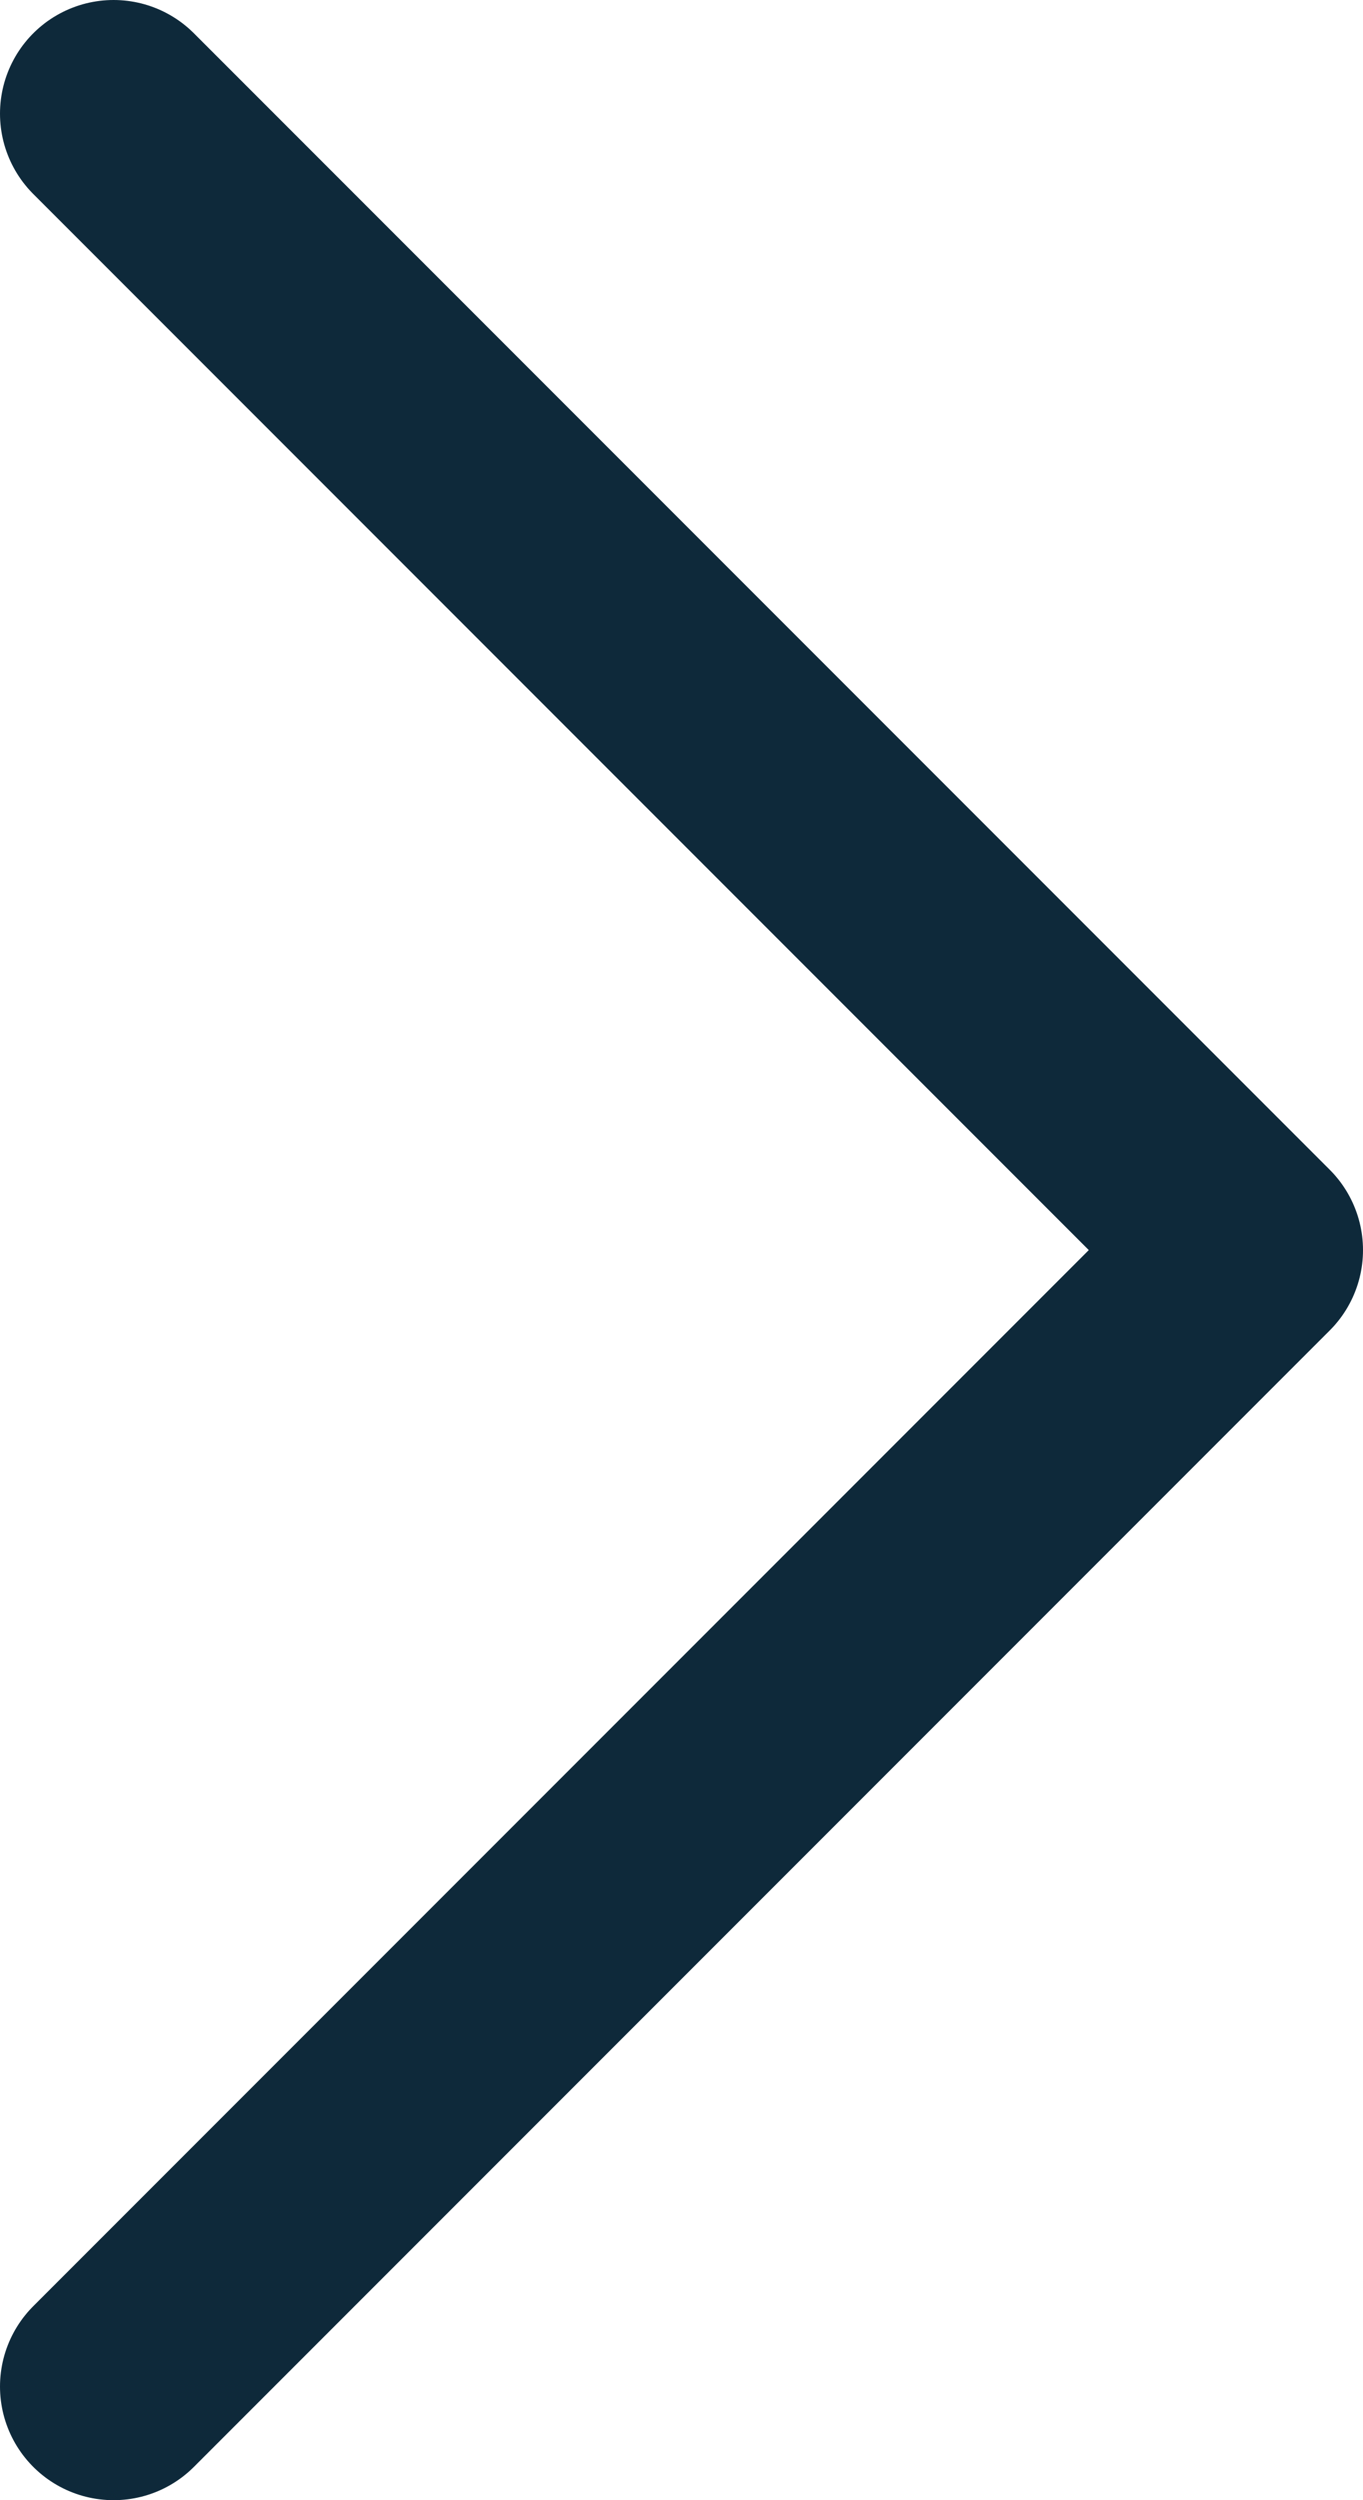 <?xml version="1.0" encoding="UTF-8"?><svg id="Layer_1" xmlns="http://www.w3.org/2000/svg" width="48" height="88" viewBox="0 0 48 88"><defs><style>.cls-1{fill:none;stroke:#0e293a;stroke-linecap:round;stroke-linejoin:round;stroke-width:8px;}</style></defs><polyline class="cls-1" points="4 4 44 44 4 84"/></svg>